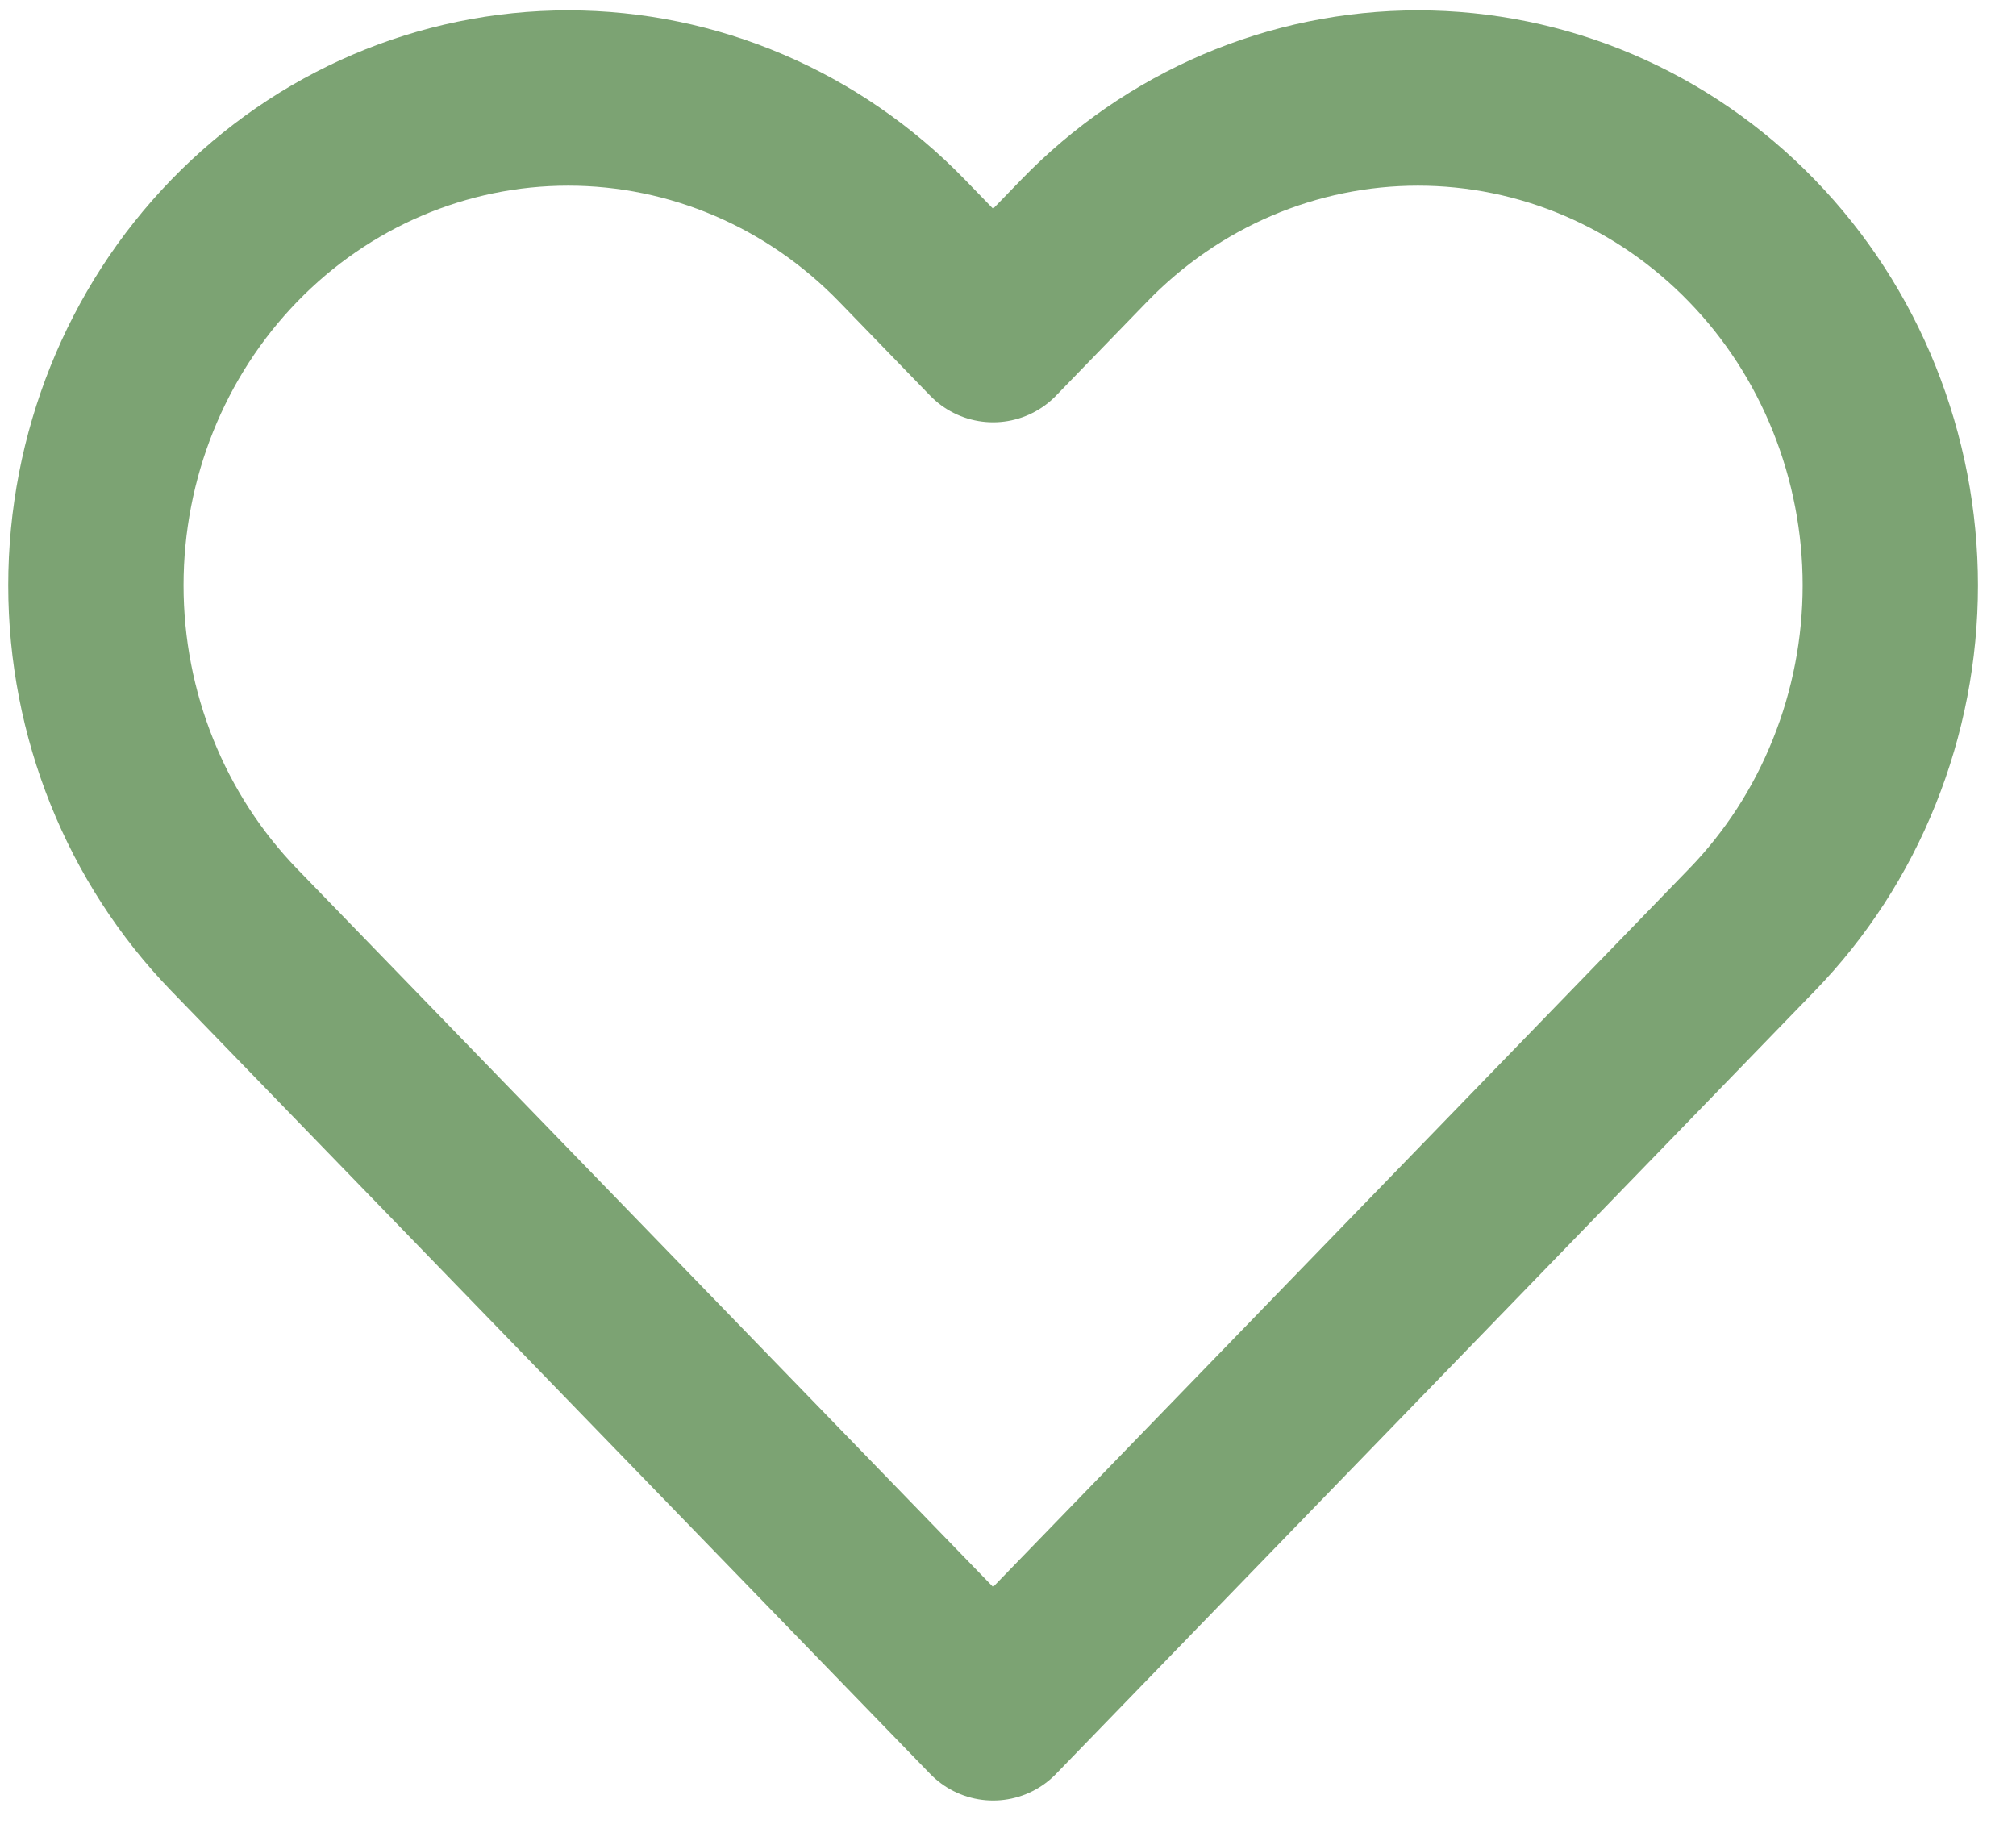 <svg width="23" height="21" viewBox="0 0 23 21" fill="none" xmlns="http://www.w3.org/2000/svg">
<path d="M19.987 2.747C19.487 2.23 18.893 1.821 18.239 1.541C17.586 1.262 16.885 1.118 16.177 1.118C15.47 1.118 14.769 1.262 14.116 1.541C13.462 1.821 12.868 2.23 12.368 2.747L11.33 3.818L10.292 2.747C9.281 1.704 7.911 1.118 6.482 1.118C5.053 1.118 3.683 1.704 2.672 2.747C1.662 3.789 1.094 5.203 1.094 6.678C1.094 8.152 1.662 9.566 2.672 10.609L3.71 11.68L11.33 19.542L18.949 11.68L19.987 10.609C20.488 10.093 20.885 9.48 21.155 8.805C21.426 8.131 21.566 7.408 21.566 6.678C21.566 5.948 21.426 5.225 21.155 4.55C20.885 3.876 20.488 3.263 19.987 2.747V2.747Z" stroke="#7CA373" stroke-width="2" stroke-linecap="round" stroke-linejoin="round"/>
</svg>

